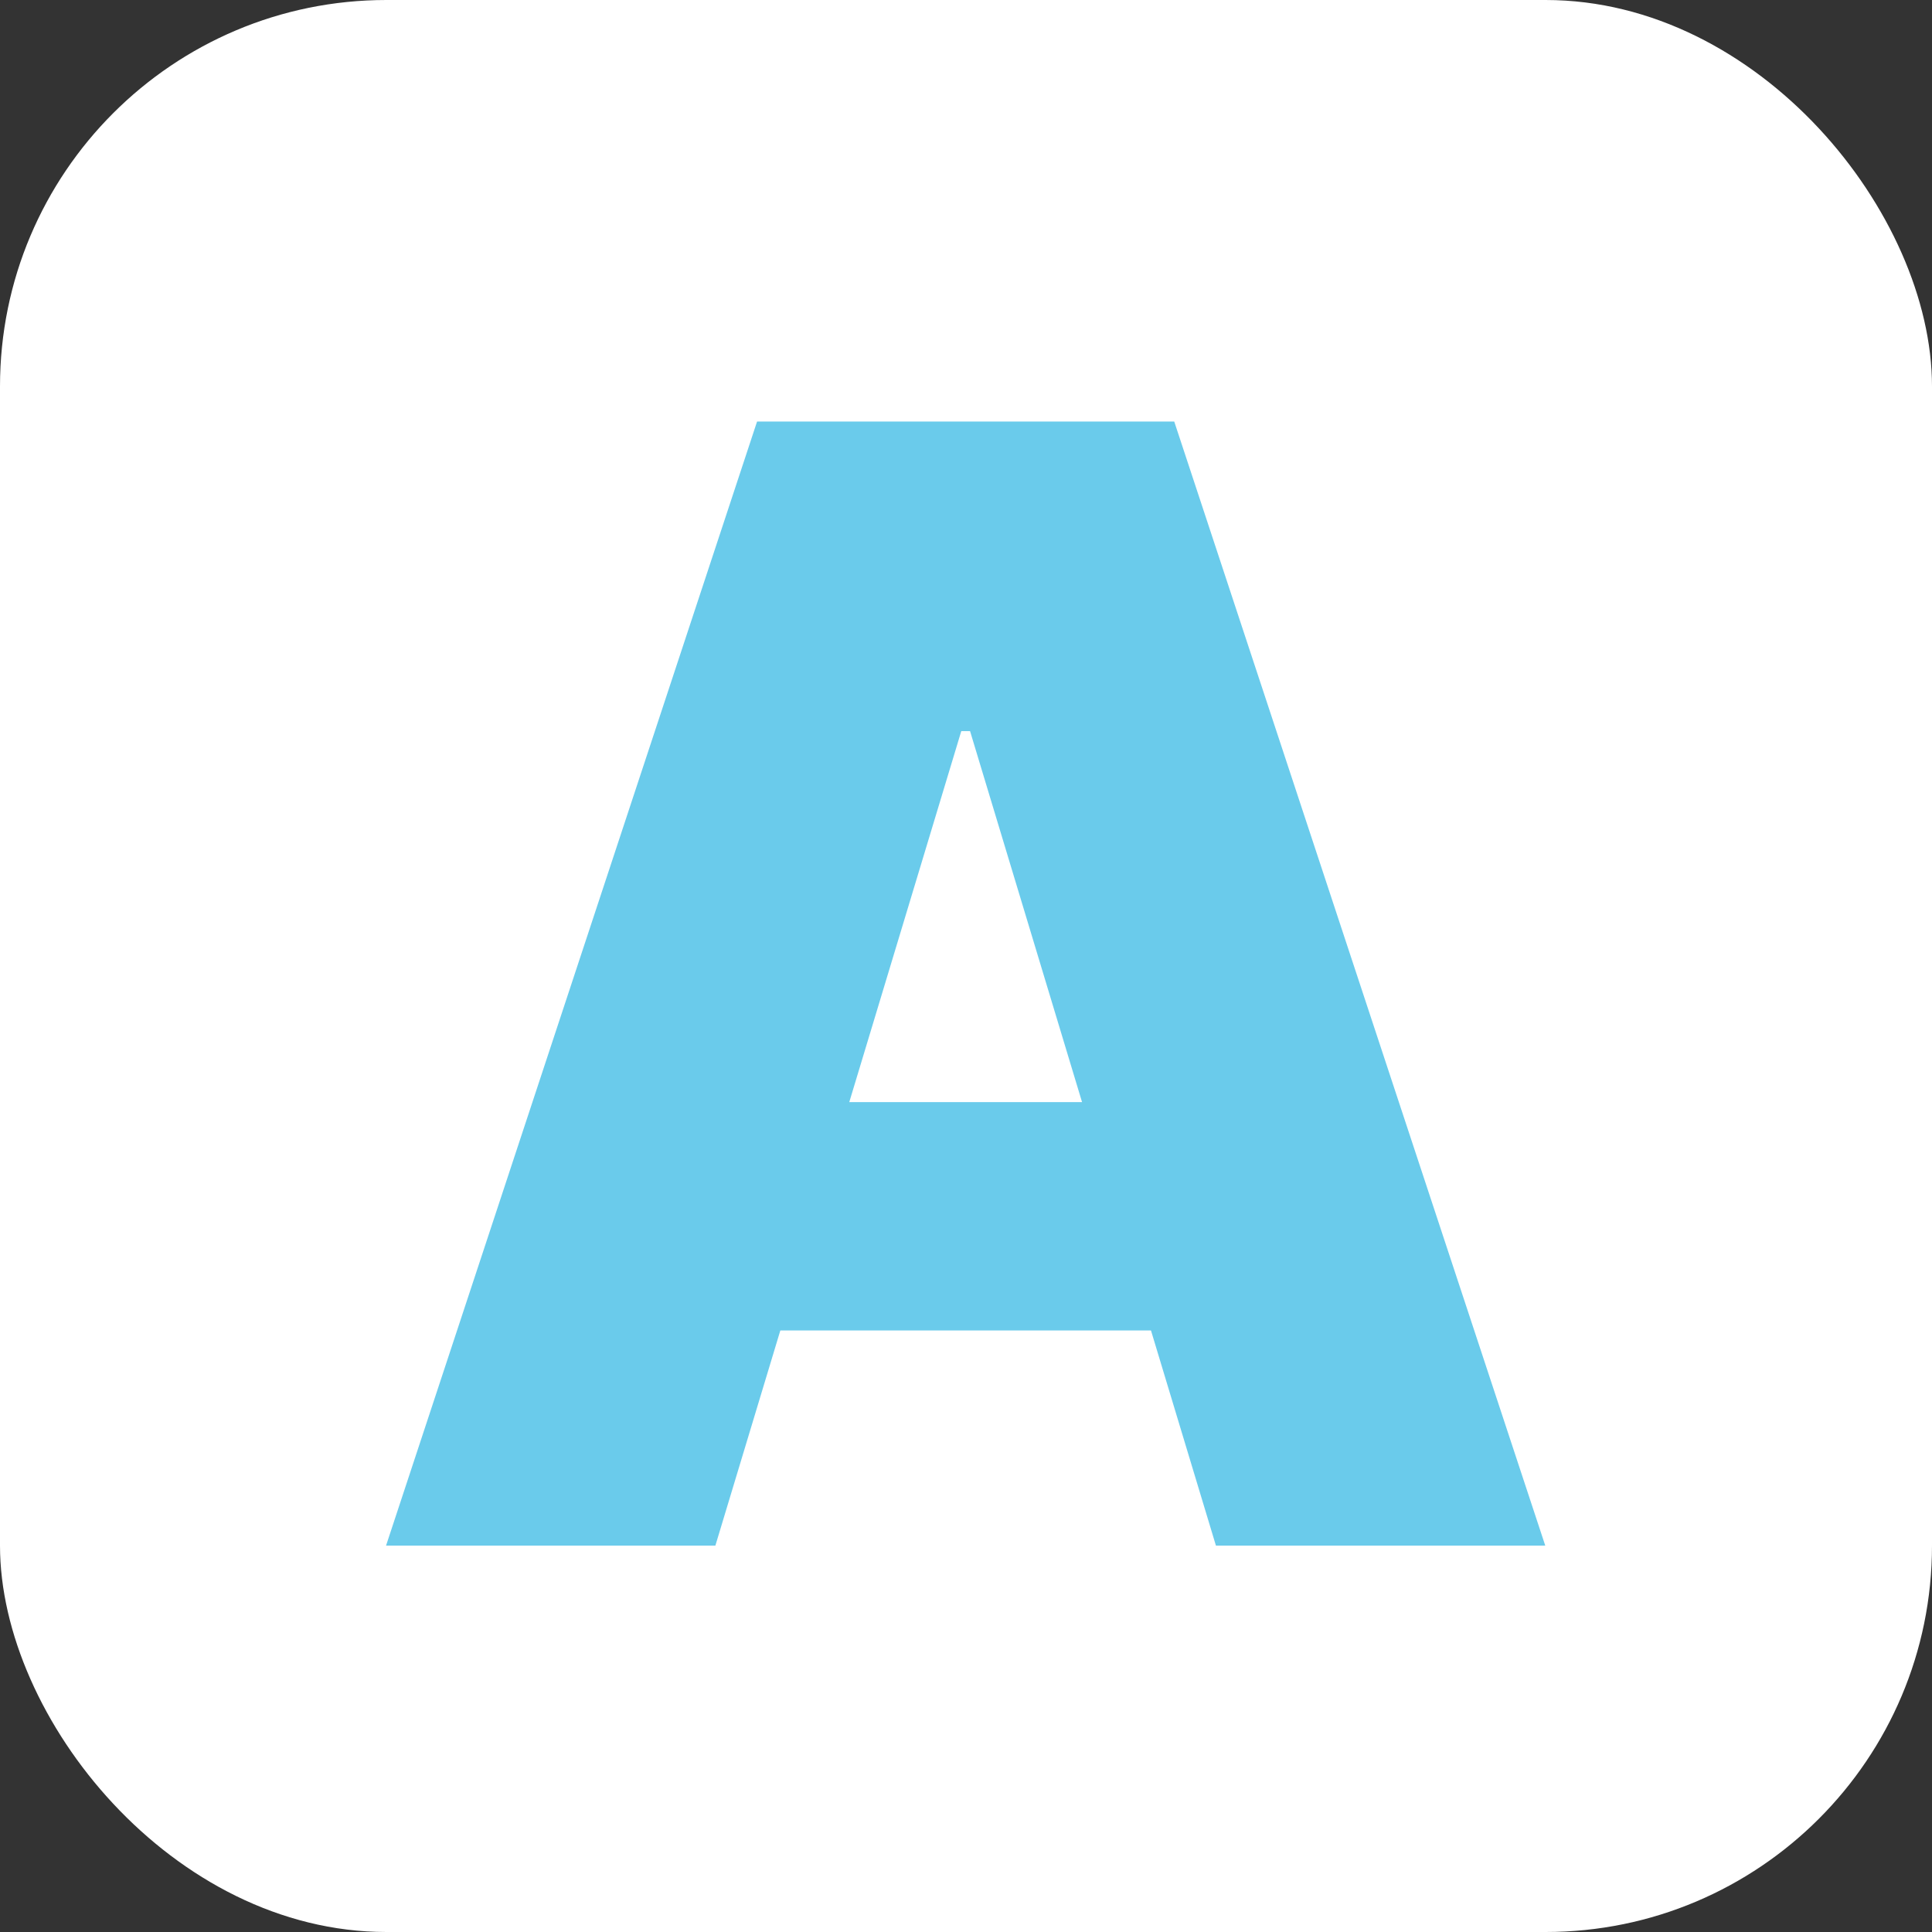 <svg width="50" height="50" viewBox="0 0 50 50" fill="none" xmlns="http://www.w3.org/2000/svg">
<rect x="0" y="0" width="50" height="50" fill="#333333" stroke="none"/>
<rect width="50" height="50" rx="10" fill="white"/>
<path d="M18.514 40H9.991L19.593 10.909H30.389L39.991 40H31.468L25.105 18.921H24.878L18.514 40ZM16.923 28.523H32.946V34.432H16.923V28.523Z" fill="#6ACBEB"/>
</svg>
